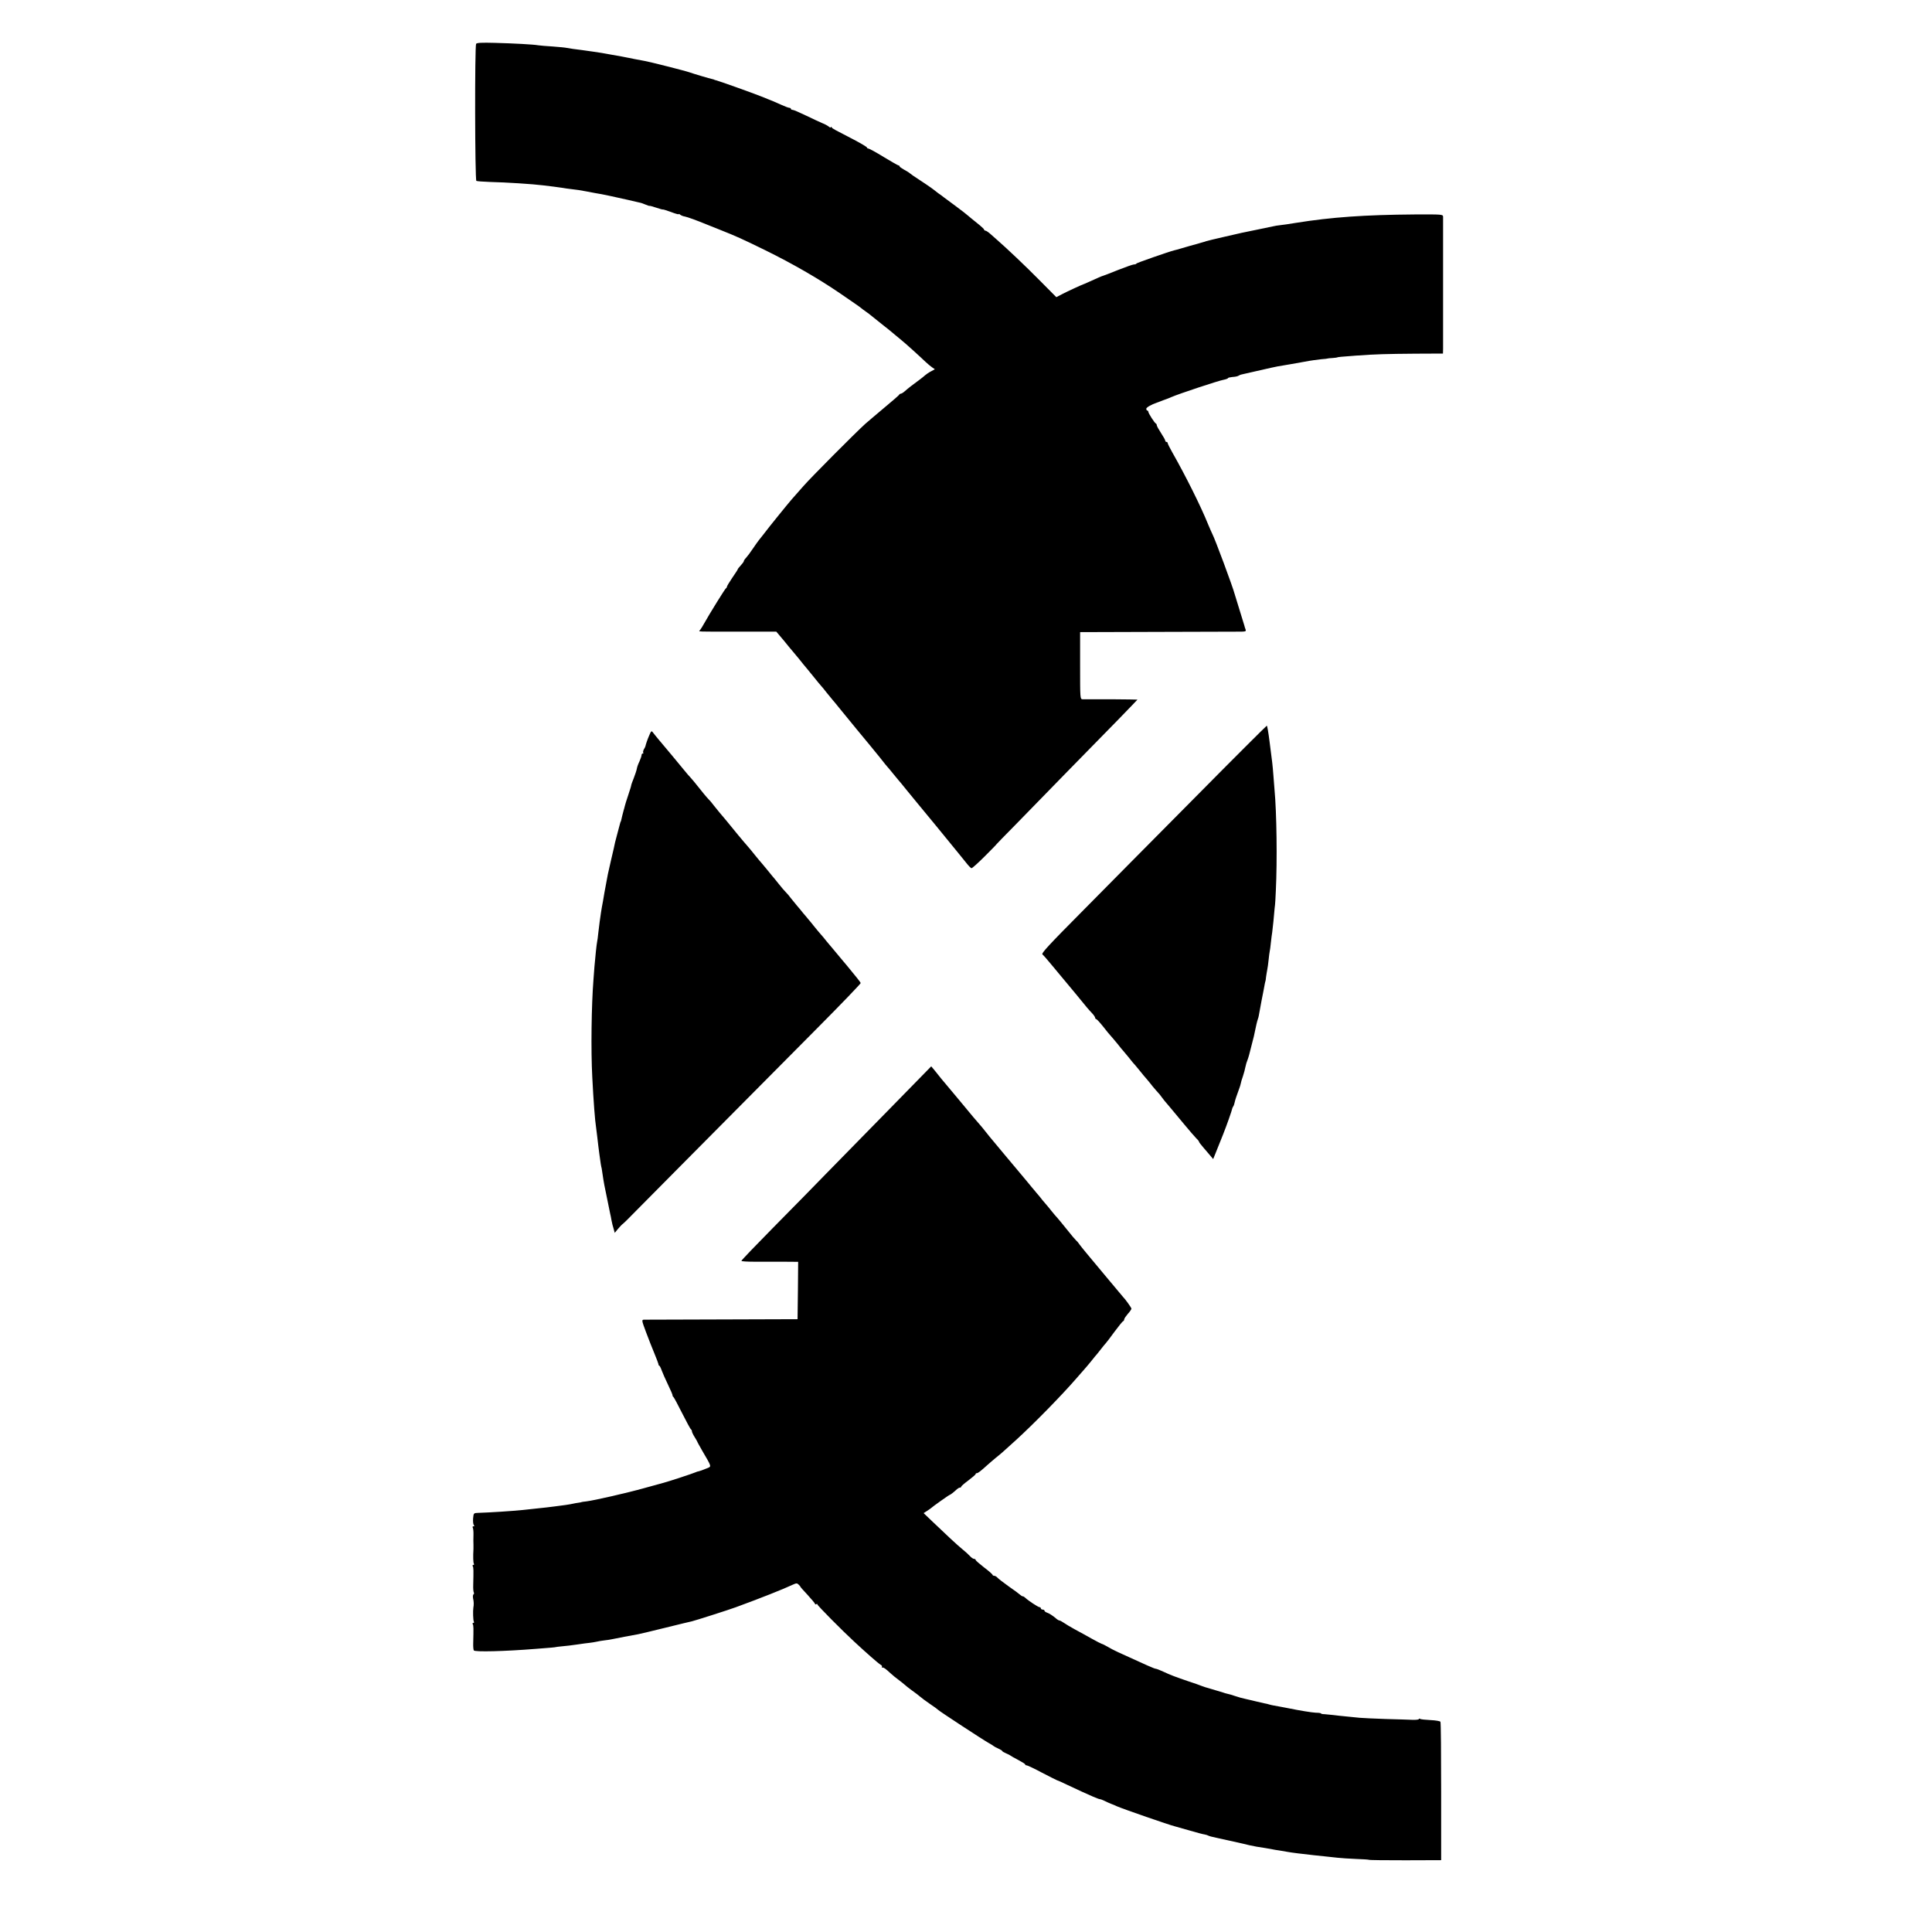 <?xml version="1.0" standalone="no"?>
<!DOCTYPE svg PUBLIC "-//W3C//DTD SVG 20010904//EN"
 "http://www.w3.org/TR/2001/REC-SVG-20010904/DTD/svg10.dtd">
<svg version="1.0" xmlns="http://www.w3.org/2000/svg"
 width="1600pt" height="1600pt" viewBox="0 0 1600 1600"
 preserveAspectRatio="xMidYMid meet">
<g transform="translate(0,1600) scale(0.1,-0.1)"
fill="#000000" stroke="none">
<path d="M3943 15637 c-12 -19 -10 -1128 2 -1135 5 -3 57 -7 115 -9 131 -3
351 -17 438 -28 23 -3 63 -8 90 -11 26 -3 58 -8 72 -10 14 -3 45 -7 70 -10 54
-6 72 -9 125 -19 72 -14 80 -15 114 -21 18 -3 42 -8 52 -10 11 -2 29 -6 42 -9
77 -17 214 -47 222 -50 6 -1 13 -3 18 -4 4 0 23 -7 42 -15 19 -8 35 -13 35
-11 0 2 25 -5 55 -15 30 -10 55 -17 55 -15 0 2 29 -7 65 -20 36 -14 65 -22 65
-19 0 4 6 2 13 -4 7 -6 24 -13 38 -15 22 -4 104 -34 184 -67 11 -4 63 -25 115
-46 126 -50 175 -72 365 -165 228 -112 441 -235 620 -357 44 -31 100 -69 125
-86 25 -17 47 -33 50 -36 3 -3 21 -17 40 -30 19 -13 37 -27 40 -30 3 -3 43
-35 90 -72 47 -37 97 -77 111 -90 15 -13 38 -32 52 -43 34 -27 162 -143 201
-181 17 -16 42 -37 55 -46 l23 -16 -31 -17 c-18 -9 -40 -24 -50 -33 -10 -9
-31 -26 -46 -37 -50 -36 -99 -74 -122 -95 -12 -11 -27 -20 -32 -20 -5 0 -11
-3 -13 -7 -1 -5 -57 -53 -123 -108 -66 -55 -137 -116 -159 -135 -81 -73 -454
-448 -511 -514 -33 -37 -77 -87 -98 -111 -38 -44 -193 -235 -237 -294 -14 -18
-30 -38 -35 -44 -6 -7 -28 -38 -49 -69 -21 -32 -47 -66 -57 -77 -11 -11 -19
-24 -19 -28 0 -5 -11 -20 -25 -35 -14 -15 -25 -29 -25 -32 0 -3 -20 -34 -45
-70 -25 -37 -45 -70 -45 -75 0 -5 -4 -11 -8 -13 -7 -3 -135 -209 -184 -297
-11 -20 -25 -42 -30 -48 -13 -16 -48 -14 329 -14 l302 0 33 -39 c18 -21 44
-52 58 -70 14 -17 34 -42 45 -54 11 -13 34 -40 50 -60 17 -21 35 -43 40 -50 6
-6 39 -47 75 -91 35 -44 67 -82 70 -85 3 -3 24 -27 45 -55 22 -27 45 -55 50
-61 6 -6 35 -42 65 -79 30 -37 91 -111 135 -165 44 -53 94 -113 110 -133 17
-21 40 -50 53 -65 13 -15 35 -43 50 -62 15 -19 32 -41 39 -48 7 -7 29 -34 50
-60 21 -26 40 -49 43 -52 3 -3 35 -41 70 -85 36 -44 73 -89 82 -100 46 -55
277 -336 303 -369 17 -21 40 -50 53 -65 12 -14 37 -45 55 -68 18 -23 37 -43
43 -43 6 0 56 45 111 100 55 55 99 100 97 100 -1 0 69 72 155 159 86 88 280
287 431 442 151 155 344 351 428 437 83 86 152 157 152 158 0 1 -98 2 -217 3
-120 0 -227 0 -238 0 -20 1 -20 7 -20 279 l0 277 650 2 c358 1 667 2 689 2 32
1 37 4 31 19 -4 9 -8 24 -10 32 -2 8 -20 67 -40 130 -19 63 -37 122 -40 130
-15 59 -165 462 -185 498 -5 10 -21 46 -36 82 -60 149 -186 401 -298 598 -20
35 -36 68 -36 73 0 5 -4 9 -10 9 -5 0 -10 5 -10 11 0 6 -16 34 -35 63 -19 29
-35 58 -35 64 0 6 -3 12 -7 14 -11 4 -63 86 -63 98 0 5 -4 10 -8 10 -5 0 -9 7
-9 15 0 11 44 36 87 50 5 2 13 5 55 21 11 4 22 8 25 9 3 1 22 9 42 17 56 25
390 136 432 143 20 4 36 10 36 14 0 3 16 7 36 9 20 1 41 5 48 9 6 4 16 8 21
10 6 1 19 4 30 7 16 3 180 41 220 50 41 9 75 16 105 20 38 6 52 9 177 31 45 9
106 17 135 20 29 2 53 5 53 6 0 1 18 3 40 4 22 2 40 4 40 5 0 3 33 6 155 15
164 12 248 14 493 16 l227 1 1 42 c0 57 0 1066 0 1091 -1 20 -7 20 -238 19
-407 -3 -685 -22 -983 -70 -52 -9 -111 -17 -130 -19 -19 -2 -44 -6 -55 -9 -11
-2 -67 -14 -125 -26 -143 -29 -129 -26 -280 -61 -74 -17 -142 -33 -150 -36 -8
-3 -19 -7 -25 -8 -5 -2 -30 -8 -55 -16 -25 -7 -49 -14 -55 -15 -5 -2 -35 -10
-65 -19 -30 -9 -59 -17 -65 -18 -42 -10 -311 -104 -313 -109 -2 -5 -11 -8 -21
-8 -9 0 -69 -21 -132 -46 -63 -25 -118 -47 -124 -48 -9 -2 -42 -16 -125 -54
-19 -9 -37 -16 -40 -17 -15 -5 -132 -59 -174 -81 l-48 -25 -137 138 c-116 118
-277 270 -362 344 -13 11 -36 31 -51 45 -15 13 -32 24 -38 24 -5 0 -10 4 -10
9 0 4 -27 29 -60 55 -33 26 -65 53 -72 59 -7 7 -53 43 -103 80 -49 36 -94 70
-100 74 -5 5 -26 20 -45 33 -19 14 -37 28 -40 31 -4 5 -121 84 -168 114 -9 6
-21 15 -27 20 -6 6 -28 19 -48 30 -20 11 -37 23 -37 27 0 5 -4 8 -9 8 -4 0
-60 32 -123 70 -63 39 -120 70 -127 70 -6 0 -11 4 -11 8 0 5 -49 34 -108 65
-172 89 -177 91 -184 102 -4 6 -8 6 -8 1 0 -5 -8 -2 -17 6 -10 8 -34 21 -53
28 -19 8 -79 36 -133 62 -54 26 -104 48 -112 48 -8 0 -15 4 -15 8 0 5 -6 9
-12 9 -7 0 -35 10 -63 23 -55 25 -79 35 -175 73 -73 29 -347 127 -370 132 -8
2 -15 4 -15 5 0 1 -7 3 -16 5 -21 4 -155 44 -189 56 -29 11 -333 88 -370 94
-14 2 -50 9 -80 15 -92 19 -142 28 -190 36 -19 3 -42 7 -50 9 -13 4 -199 31
-275 40 -16 2 -39 6 -50 8 -11 3 -64 8 -118 12 -53 3 -107 8 -120 10 -37 7
-204 16 -359 20 -109 3 -149 1 -155 -8z"/>
<path d="M9888 9387 c-328 -331 -748 -754 -932 -941 -268 -270 -334 -341 -323
-350 8 -6 47 -51 88 -101 41 -49 76 -92 79 -95 3 -3 48 -57 100 -120 111 -136
112 -137 145 -172 14 -15 25 -32 25 -38 0 -5 4 -10 9 -10 4 0 30 -28 57 -62
27 -35 56 -70 64 -78 8 -9 33 -38 55 -65 21 -28 42 -52 45 -55 3 -3 23 -27 45
-54 21 -27 48 -60 60 -72 11 -13 30 -36 42 -51 12 -15 32 -40 45 -54 13 -15
37 -44 53 -65 17 -20 37 -44 45 -52 8 -8 22 -25 30 -37 8 -12 36 -47 62 -76
25 -30 81 -97 124 -149 43 -52 89 -105 101 -117 13 -12 23 -25 23 -29 0 -4 15
-23 33 -44 17 -20 44 -51 58 -68 l26 -31 21 52 c27 66 45 111 47 117 1 3 7 19
14 35 28 70 74 200 76 215 0 3 4 11 8 17 5 7 10 23 12 34 4 19 14 50 43 129 3
8 6 21 8 29 1 8 9 35 18 60 8 25 17 57 19 71 5 24 10 42 24 78 3 9 7 22 8 27
2 6 12 46 23 90 12 44 23 91 25 105 8 40 18 84 24 100 3 8 7 22 8 30 1 8 12
65 23 125 12 61 24 121 26 135 3 14 5 25 6 25 1 0 3 16 5 35 3 19 7 46 10 60
3 14 8 50 11 80 3 30 7 62 9 70 2 8 7 42 10 75 4 33 8 71 11 85 2 14 6 54 10
90 10 109 12 135 13 135 1 0 4 54 7 120 12 248 7 643 -11 835 -2 25 -6 77 -9
115 -3 39 -7 88 -10 110 -3 22 -13 100 -22 173 -9 72 -19 132 -23 132 -3 0
-275 -271 -603 -603z"/>
<path d="M5378 9913 c-15 -33 -30 -78 -33 -93 0 -3 -6 -15 -13 -26 -6 -12 -8
-24 -5 -28 3 -3 2 -6 -4 -6 -5 0 -10 -6 -10 -14 0 -8 -8 -30 -17 -51 -10 -20
-20 -47 -22 -61 -2 -13 -14 -48 -25 -77 -11 -28 -21 -54 -21 -57 -1 -9 -5 -24
-27 -90 -12 -36 -24 -73 -26 -83 -2 -10 -7 -27 -10 -37 -3 -10 -8 -29 -11 -42
-9 -39 -12 -53 -14 -53 -1 0 -3 -7 -5 -15 -2 -8 -11 -42 -20 -75 -9 -33 -18
-69 -21 -80 -6 -32 -12 -54 -34 -150 -11 -49 -23 -101 -26 -115 -11 -58 -24
-127 -28 -150 -10 -58 -16 -97 -22 -125 -5 -28 -8 -49 -18 -120 -2 -16 -7 -57
-11 -90 -3 -33 -8 -67 -10 -75 -4 -18 -15 -120 -22 -205 -2 -33 -6 -80 -8
-105 -17 -215 -22 -590 -10 -810 10 -202 23 -366 31 -413 2 -15 7 -51 10 -80
3 -28 7 -63 9 -77 2 -14 6 -45 9 -70 10 -73 15 -105 16 -105 1 0 3 -11 5 -25
10 -70 15 -98 20 -125 20 -100 47 -231 49 -240 2 -5 6 -28 10 -50 4 -22 12
-55 18 -72 l9 -33 27 33 c15 17 31 35 37 39 6 3 58 54 115 113 96 97 494 499
1493 1505 203 204 367 375 365 379 -3 9 -43 58 -108 137 -19 22 -49 59 -67 80
-18 22 -42 51 -55 66 -13 15 -36 43 -53 63 -16 21 -38 47 -49 59 -10 11 -35
41 -55 66 -20 25 -40 50 -46 56 -5 7 -24 29 -42 50 -17 22 -41 50 -53 64 -12
14 -34 41 -49 60 -14 19 -33 42 -42 50 -9 8 -36 40 -60 70 -24 30 -48 60 -54
66 -5 7 -26 31 -44 54 -19 23 -40 48 -45 54 -6 6 -29 34 -51 61 -22 28 -52 64
-66 80 -28 31 -119 141 -177 213 -19 23 -43 51 -54 64 -11 13 -32 39 -47 58
-14 19 -33 42 -42 50 -13 13 -53 60 -119 144 -8 10 -22 26 -30 35 -9 9 -36 40
-60 70 -77 94 -111 134 -205 246 -22 26 -44 54 -50 62 -9 12 -14 8 -27 -24z"/>
<path d="M7402 6852 c-521 -532 -742 -757 -742 -758 0 0 -117 -119 -260 -264
-143 -145 -260 -267 -260 -272 0 -4 48 -7 108 -7 59 0 164 0 235 0 l127 -1 -2
-237 -3 -238 -625 -2 c-344 -1 -635 -2 -646 -2 -21 -1 -21 -4 16 -103 21 -57
53 -137 70 -178 17 -41 32 -81 33 -87 0 -7 3 -13 7 -13 3 0 12 -17 19 -37 8
-21 31 -75 53 -120 22 -45 39 -85 38 -89 -1 -4 2 -10 7 -13 4 -3 37 -64 73
-136 36 -71 68 -131 73 -133 4 -2 7 -9 7 -15 0 -7 10 -28 22 -47 12 -19 22
-37 23 -40 0 -3 19 -36 41 -75 77 -131 76 -129 46 -142 -47 -19 -67 -26 -77
-28 -5 0 -17 -4 -25 -8 -19 -9 -226 -77 -265 -87 -16 -4 -88 -24 -160 -44
-139 -39 -414 -102 -480 -110 -22 -2 -40 -5 -40 -6 0 -1 -11 -3 -25 -5 -14 -2
-34 -5 -45 -8 -20 -5 -93 -16 -155 -23 -19 -2 -48 -6 -65 -8 -33 -4 -125 -14
-195 -21 -86 -9 -276 -21 -371 -24 -36 -1 -37 -2 -41 -46 -2 -25 1 -50 6 -55
7 -7 5 -10 -3 -10 -7 0 -9 -5 -6 -11 4 -6 7 -34 6 -62 -1 -29 -1 -63 0 -77 0
-14 0 -31 0 -37 -4 -66 -2 -113 3 -122 4 -6 2 -11 -4 -11 -6 0 -8 -5 -5 -11 7
-10 7 -32 4 -155 -1 -29 1 -56 5 -62 3 -6 2 -13 -3 -16 -5 -4 -6 -19 -3 -34 6
-25 7 -51 2 -77 -4 -26 -2 -104 4 -114 4 -6 2 -11 -4 -11 -6 0 -8 -5 -5 -11 7
-10 7 -32 4 -155 -1 -29 1 -56 5 -62 8 -14 253 -8 516 13 47 4 103 8 125 10
22 2 40 4 40 5 0 1 23 3 50 6 28 2 84 9 125 15 41 6 89 13 105 14 17 2 41 6
55 9 14 4 43 8 65 11 22 2 51 7 65 10 27 6 167 33 215 41 17 3 120 28 230 55
110 27 207 51 215 52 23 5 309 96 365 117 207 76 389 148 472 187 29 13 34 13
48 -1 9 -9 15 -16 13 -16 -2 0 24 -30 59 -67 35 -38 63 -72 63 -76 0 -5 5 -5
10 -2 6 3 10 2 10 -3 0 -9 200 -211 306 -309 98 -91 198 -179 216 -189 10 -5
15 -13 12 -17 -4 -4 -2 -7 5 -7 12 0 23 -8 69 -50 15 -14 43 -37 64 -52 20
-15 42 -33 50 -40 7 -7 35 -29 61 -48 27 -19 57 -42 67 -51 10 -9 46 -36 81
-60 35 -23 66 -46 69 -50 7 -9 376 -251 420 -275 19 -10 37 -22 40 -25 3 -3
20 -12 38 -20 17 -8 32 -17 32 -20 0 -4 15 -12 33 -20 17 -7 34 -16 37 -19 3
-3 31 -19 62 -35 32 -17 58 -33 58 -37 0 -5 6 -8 13 -8 6 0 64 -27 127 -61 63
-33 120 -61 125 -63 6 -1 44 -18 85 -38 41 -19 95 -45 120 -56 25 -11 66 -29
92 -41 26 -11 51 -21 57 -21 5 0 22 -6 38 -14 15 -8 39 -18 53 -24 14 -5 36
-14 50 -21 53 -23 434 -155 480 -166 8 -2 62 -17 120 -34 58 -17 114 -32 125
-33 11 -2 25 -6 30 -9 6 -4 35 -12 65 -18 30 -7 96 -21 145 -32 50 -11 108
-24 130 -30 42 -9 77 -16 135 -24 19 -3 44 -8 56 -10 12 -3 39 -7 60 -10 21
-4 50 -8 64 -11 38 -7 120 -17 220 -28 25 -3 68 -7 95 -10 28 -3 73 -8 102
-11 29 -3 97 -8 153 -10 55 -2 103 -5 107 -7 5 -3 141 -4 303 -4 l295 1 0 568
c0 312 -2 573 -6 578 -3 6 -40 12 -82 14 -42 2 -81 6 -87 10 -5 3 -10 3 -10
-2 0 -4 -24 -7 -52 -6 -29 1 -129 5 -223 7 -93 3 -190 8 -215 10 -25 3 -74 8
-110 11 -36 3 -85 9 -110 12 -25 3 -57 6 -72 7 -16 0 -28 3 -28 6 0 3 -19 6
-43 6 -35 2 -129 17 -237 39 -22 4 -61 12 -113 21 -10 2 -26 5 -35 8 -9 3 -28
8 -42 10 -14 3 -43 10 -65 15 -22 6 -60 14 -85 20 -25 5 -66 16 -91 25 -25 9
-54 17 -65 19 -10 2 -26 7 -34 10 -8 3 -49 15 -90 27 -41 11 -84 25 -95 30
-11 5 -56 21 -100 35 -109 37 -151 53 -211 81 -28 13 -56 24 -62 24 -11 0 -78
30 -312 137 -30 14 -71 35 -90 47 -19 11 -39 21 -45 22 -5 1 -44 21 -85 44
-41 23 -104 58 -140 77 -36 20 -77 44 -92 55 -14 10 -30 18 -35 18 -5 0 -18 8
-29 18 -27 23 -55 41 -76 48 -10 4 -18 10 -18 15 0 5 -7 9 -15 9 -8 0 -15 5
-15 10 0 6 -5 10 -11 10 -11 0 -95 55 -117 77 -7 7 -17 13 -22 13 -5 0 -15 6
-22 13 -7 7 -49 38 -94 69 -44 32 -87 64 -94 73 -7 8 -19 15 -26 15 -8 0 -14
4 -14 8 0 4 -31 32 -70 61 -38 30 -70 57 -70 62 0 5 -6 9 -13 9 -7 0 -23 10
-34 23 -11 12 -39 38 -63 57 -44 36 -136 122 -253 234 l-68 65 28 18 c15 10
30 20 33 23 9 10 150 110 155 110 5 0 37 25 60 47 8 7 18 13 24 13 6 0 11 3
11 8 0 4 27 28 60 52 33 25 60 48 60 53 0 4 4 7 10 7 10 0 35 20 89 69 14 13
43 37 64 55 46 37 58 47 171 150 147 134 379 371 496 506 30 35 62 71 70 80 8
9 33 38 55 65 22 28 44 55 50 61 5 6 21 26 35 44 14 18 30 38 36 44 6 6 39 49
73 96 35 47 67 87 72 88 5 2 9 9 9 15 0 7 14 27 30 46 17 18 30 38 30 43 0 9
-54 83 -70 98 -3 3 -63 75 -134 160 -71 85 -147 177 -170 204 -22 27 -48 58
-56 70 -8 12 -19 26 -26 31 -7 6 -43 48 -80 95 -38 47 -73 90 -79 96 -6 6 -27
30 -46 54 -18 23 -42 52 -52 63 -11 12 -33 39 -50 61 -18 21 -37 43 -42 50 -6
6 -30 36 -55 66 -25 30 -47 57 -50 60 -3 3 -62 73 -130 155 -69 83 -129 155
-135 162 -5 6 -20 24 -32 40 -12 16 -33 41 -45 55 -21 23 -98 114 -125 148 -6
8 -51 62 -100 120 -48 58 -92 110 -98 117 -5 7 -15 18 -20 25 -6 7 -22 27 -36
45 l-27 32 -310 -317z"/>
</g>
</svg>
